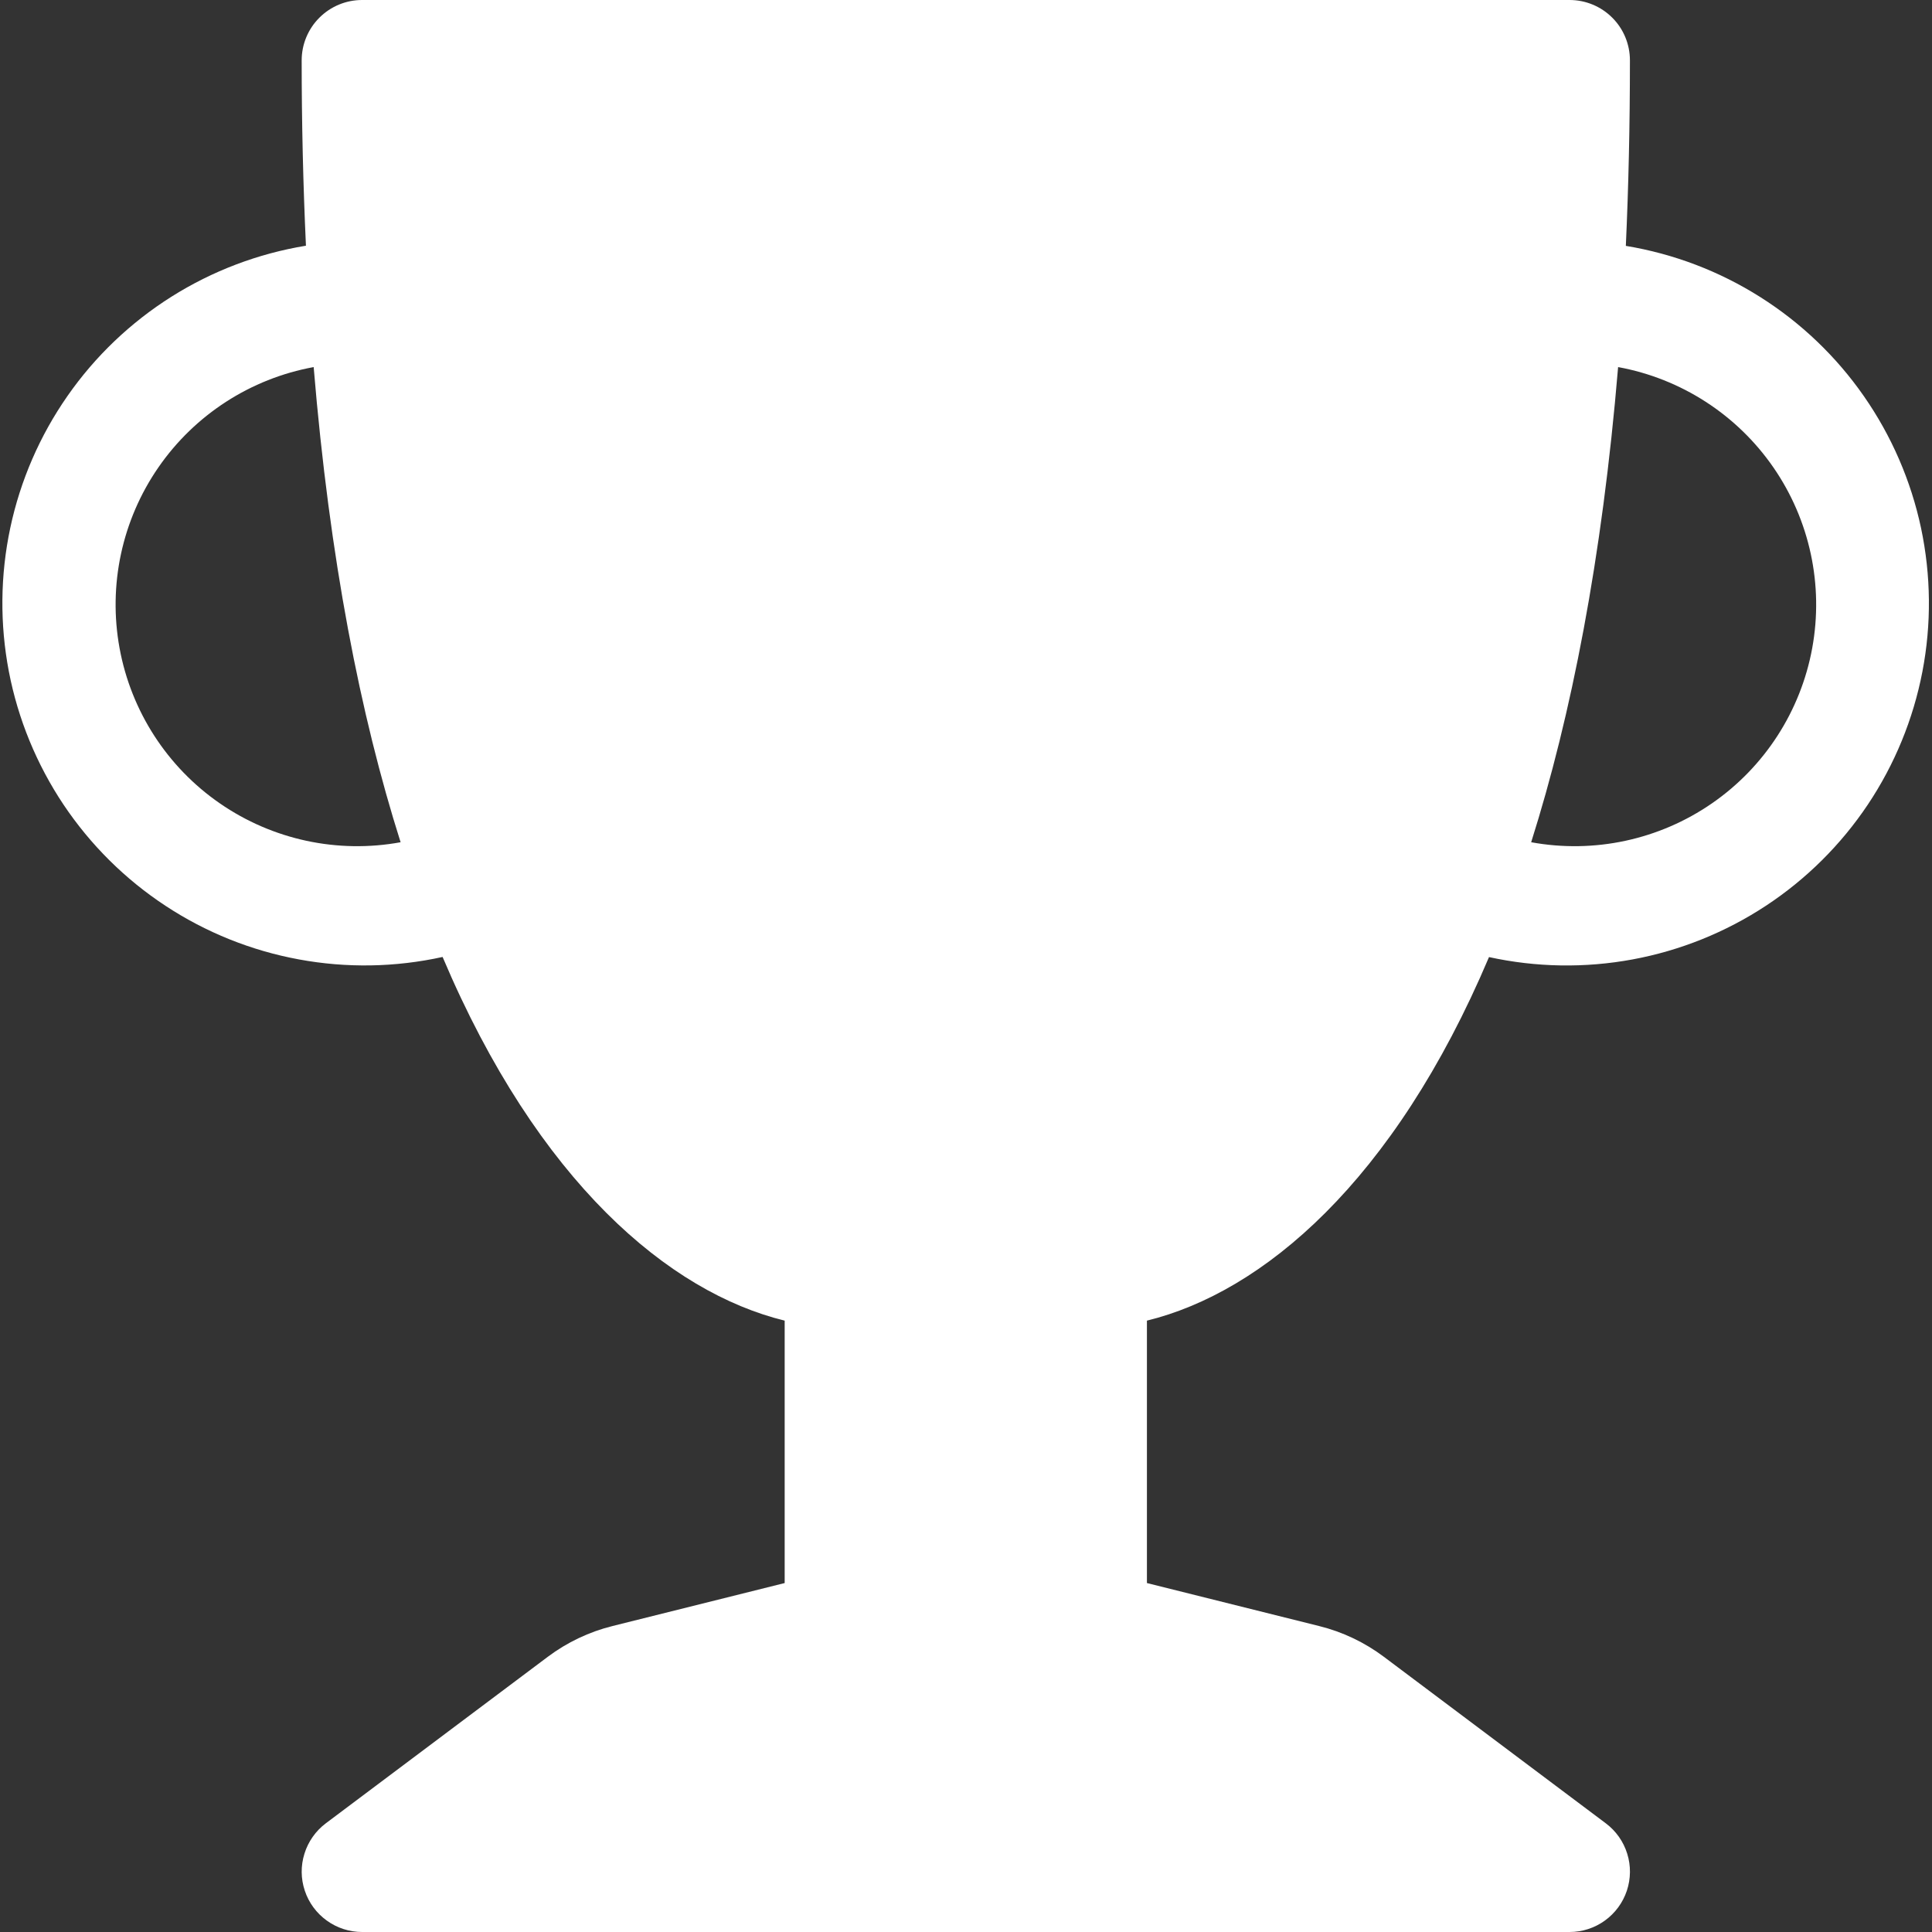 <svg width="34" height="34" viewBox="0 0 34 34" fill="none" xmlns="http://www.w3.org/2000/svg">
<rect x="0" y="0" width="34" height="34" fill="#333333" stroke="none"/>
<g clip-path="url(#clip0_109_16)">
<path fill-rule="evenodd" clip-rule="evenodd" d="M5.309 1.062C5.309 0.781 5.421 0.51 5.621 0.311C5.82 0.112 6.09 0 6.372 0L27.622 0C27.904 0 28.174 0.112 28.373 0.311C28.573 0.51 28.684 0.781 28.684 1.062C28.684 2.206 28.659 3.294 28.612 4.327C29.452 4.466 30.255 4.771 30.975 5.226C31.694 5.68 32.316 6.274 32.802 6.973C33.288 7.671 33.63 8.46 33.807 9.292C33.983 10.125 33.992 10.984 33.831 11.82C33.67 12.656 33.344 13.451 32.871 14.159C32.398 14.866 31.788 15.472 31.077 15.94C30.366 16.408 29.569 16.729 28.732 16.884C27.895 17.039 27.036 17.025 26.204 16.843C24.526 20.806 22.214 22.744 20.184 23.241V27.859L23.212 28.615C23.625 28.717 24.014 28.902 24.354 29.157L28.259 32.087C28.438 32.221 28.57 32.408 28.636 32.621C28.703 32.834 28.7 33.062 28.63 33.273C28.559 33.485 28.424 33.669 28.243 33.799C28.062 33.93 27.845 34 27.622 34H6.372C6.149 34 5.932 33.93 5.751 33.799C5.57 33.669 5.434 33.485 5.364 33.273C5.293 33.062 5.291 32.834 5.358 32.621C5.424 32.408 5.556 32.221 5.734 32.087L9.64 29.157C9.98 28.902 10.369 28.717 10.781 28.615L13.809 27.859V23.241C11.78 22.744 9.468 20.806 7.789 16.841C6.958 17.024 6.097 17.039 5.26 16.884C4.422 16.73 3.624 16.409 2.913 15.941C2.201 15.473 1.591 14.867 1.117 14.159C0.644 13.45 0.317 12.655 0.156 11.818C-0.004 10.982 0.004 10.122 0.181 9.289C0.358 8.456 0.701 7.666 1.188 6.968C1.675 6.269 2.298 5.675 3.018 5.221C3.739 4.767 4.543 4.462 5.384 4.324C5.334 3.238 5.309 2.15 5.309 1.062ZM5.52 6.46C4.411 6.663 3.428 7.298 2.787 8.226C2.147 9.153 1.901 10.297 2.104 11.406C2.307 12.515 2.942 13.498 3.869 14.138C4.797 14.779 5.941 15.025 7.05 14.822C6.342 12.591 5.8 9.837 5.52 6.46ZM26.946 14.822C28.055 15.025 29.199 14.779 30.127 14.138C31.054 13.498 31.689 12.515 31.892 11.406C32.095 10.297 31.849 9.153 31.209 8.226C30.568 7.298 29.585 6.663 28.476 6.46C28.194 9.839 27.652 12.591 26.946 14.822Z" fill="white"/>
</g>
<defs>
<clipPath id="clip0_109_16">
<rect width="34" height="34" fill="white"/>
</clipPath>
</defs>
</svg>
